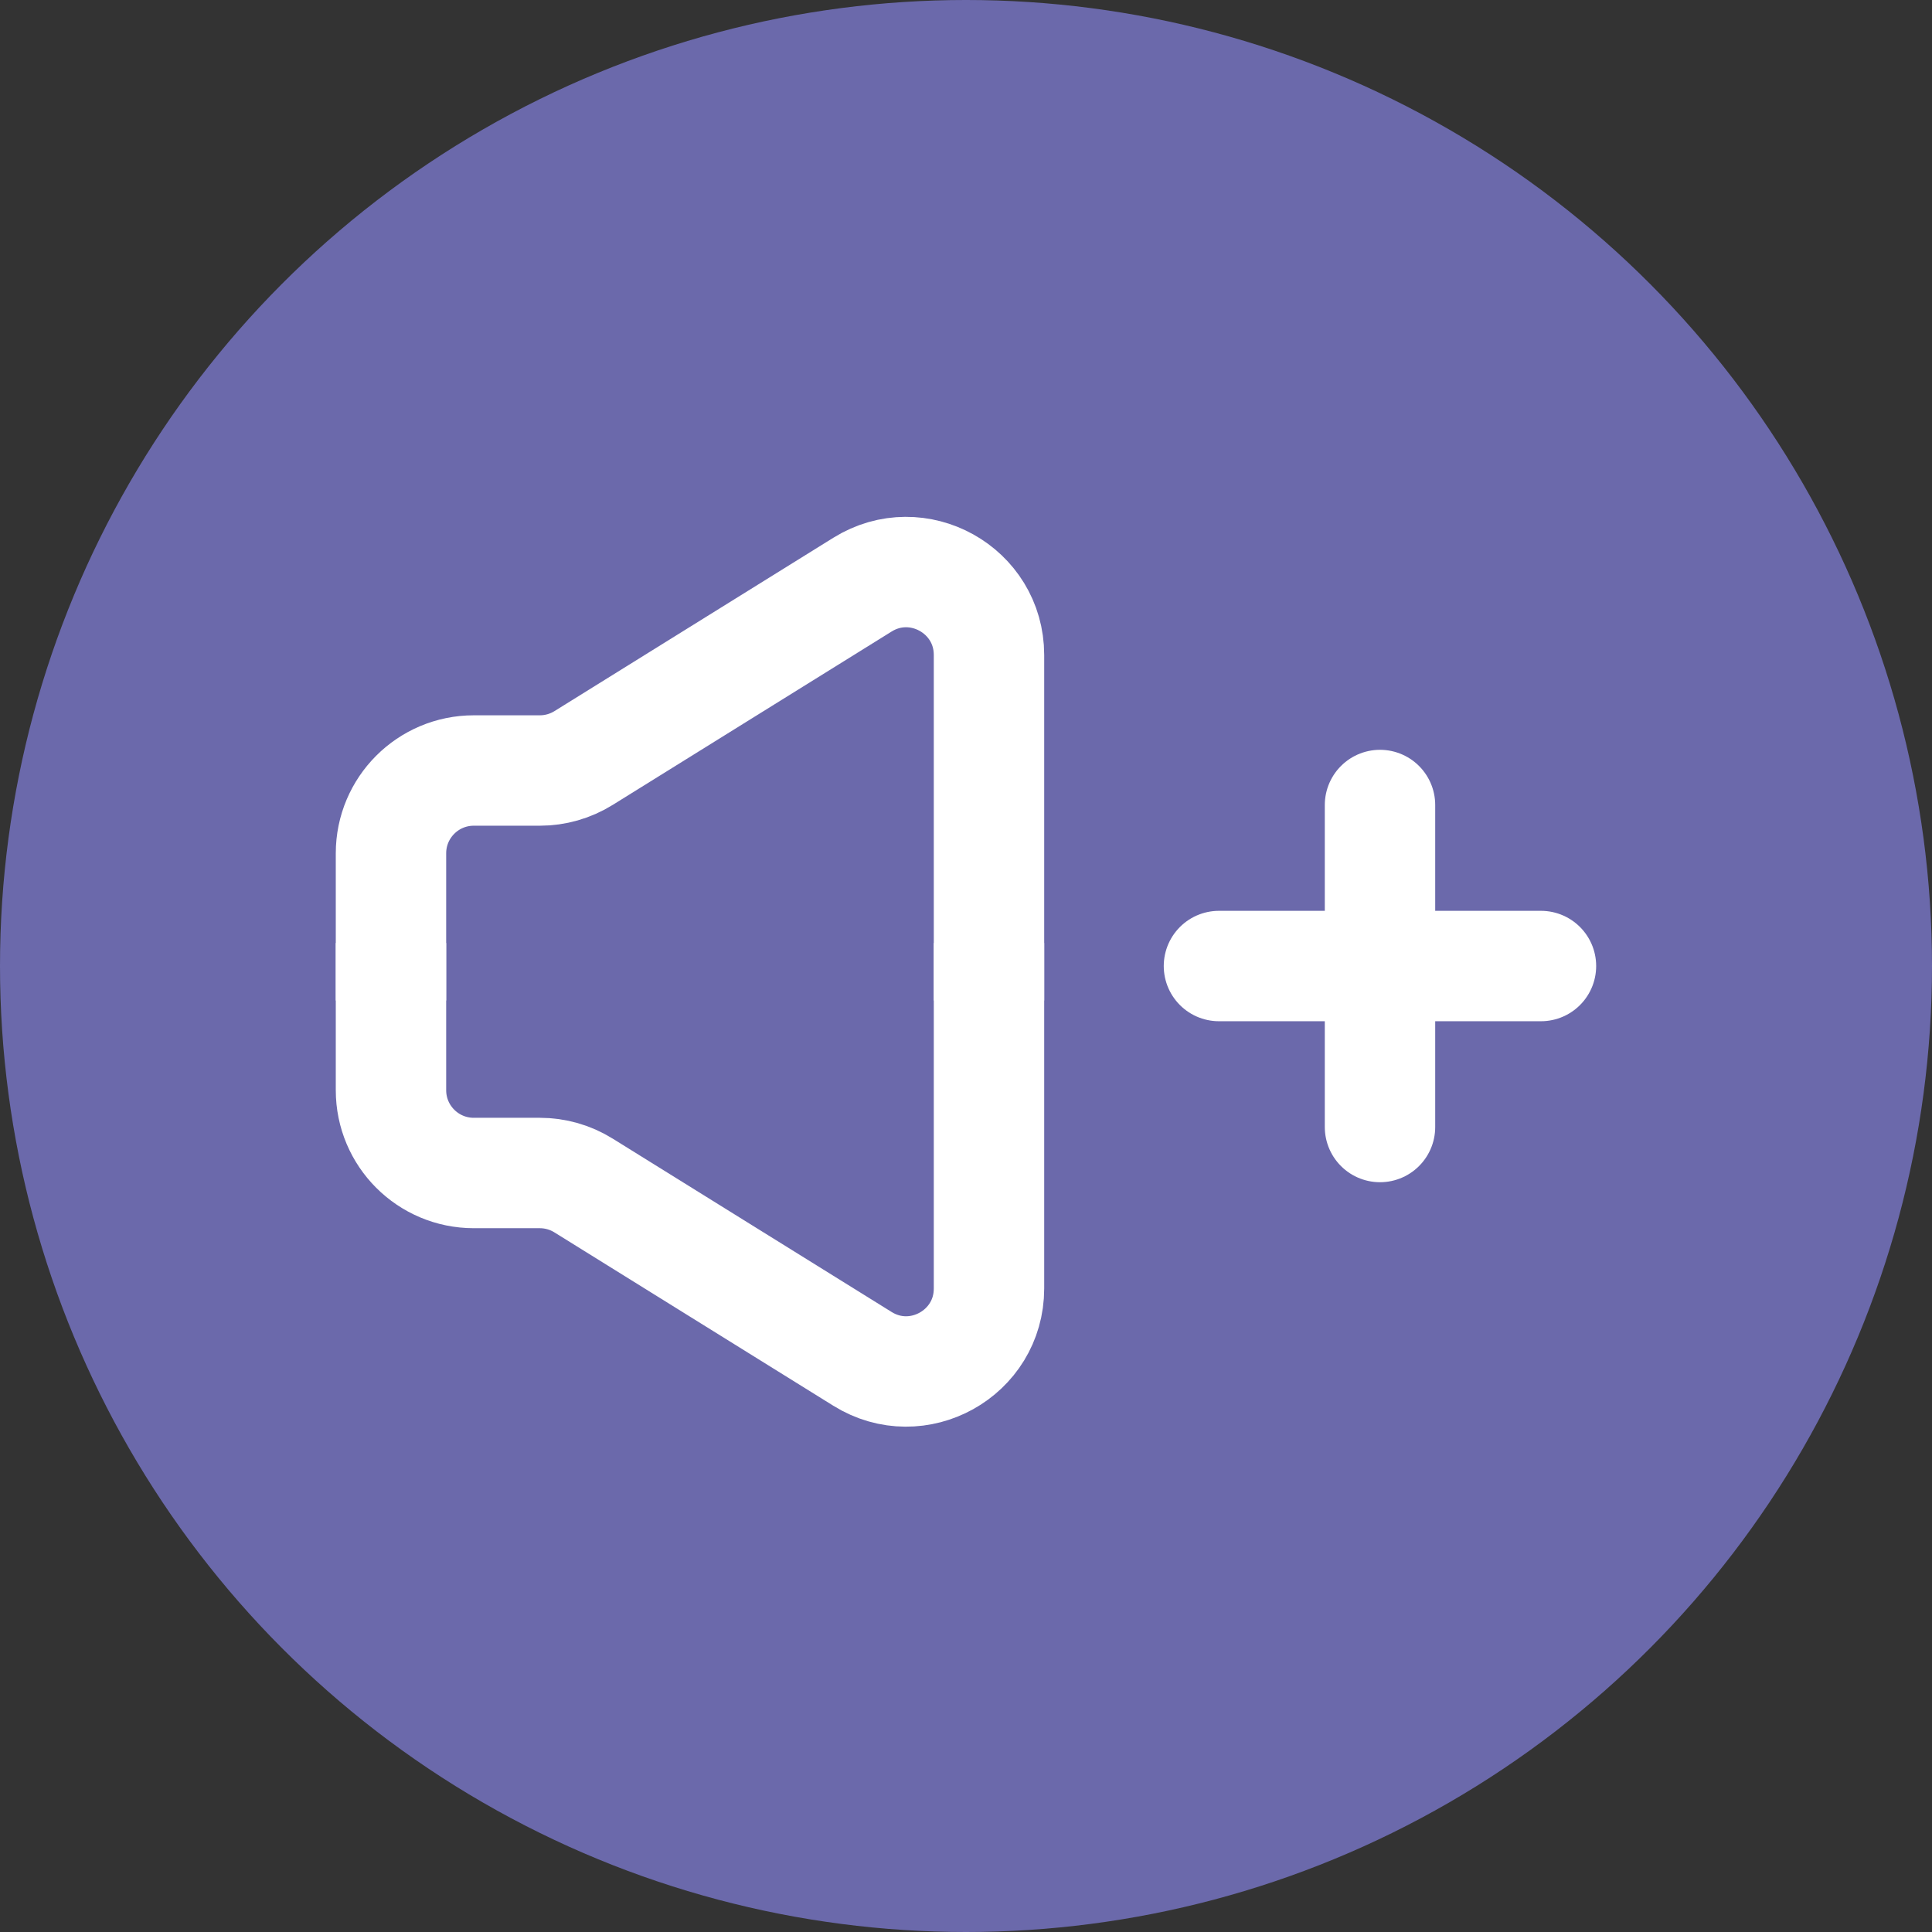 <?xml version="1.0" encoding="UTF-8"?> <svg xmlns="http://www.w3.org/2000/svg" width="70" height="70" viewBox="0 0 70 70" fill="none"><rect x="0" y="0" width="70" height="70" fill="#333333" stroke="none"/> <circle cx="35" cy="35" r="35" fill="#6B69AB"></circle> <path d="M14.166 34.167V39.5C14.166 41.157 15.509 42.5 17.166 42.5H19.56C20.119 42.5 20.668 42.657 21.143 42.953L31.249 49.234C33.247 50.477 35.833 49.039 35.833 46.686V34.167" stroke="white" stroke-width="4"></path> <path d="M14.166 36.25V30.917C14.166 29.26 15.509 27.917 17.166 27.917H19.56C20.119 27.917 20.668 27.76 21.143 27.465L31.249 21.183C33.247 19.941 35.833 21.378 35.833 23.731V36.25" stroke="white" stroke-width="4"></path> <path d="M50 29.167V40.834" stroke="white" stroke-width="4" stroke-linecap="round"></path> <path d="M55.832 35.001L44.165 35.001" stroke="white" stroke-width="4" stroke-linecap="round"></path> </svg> 